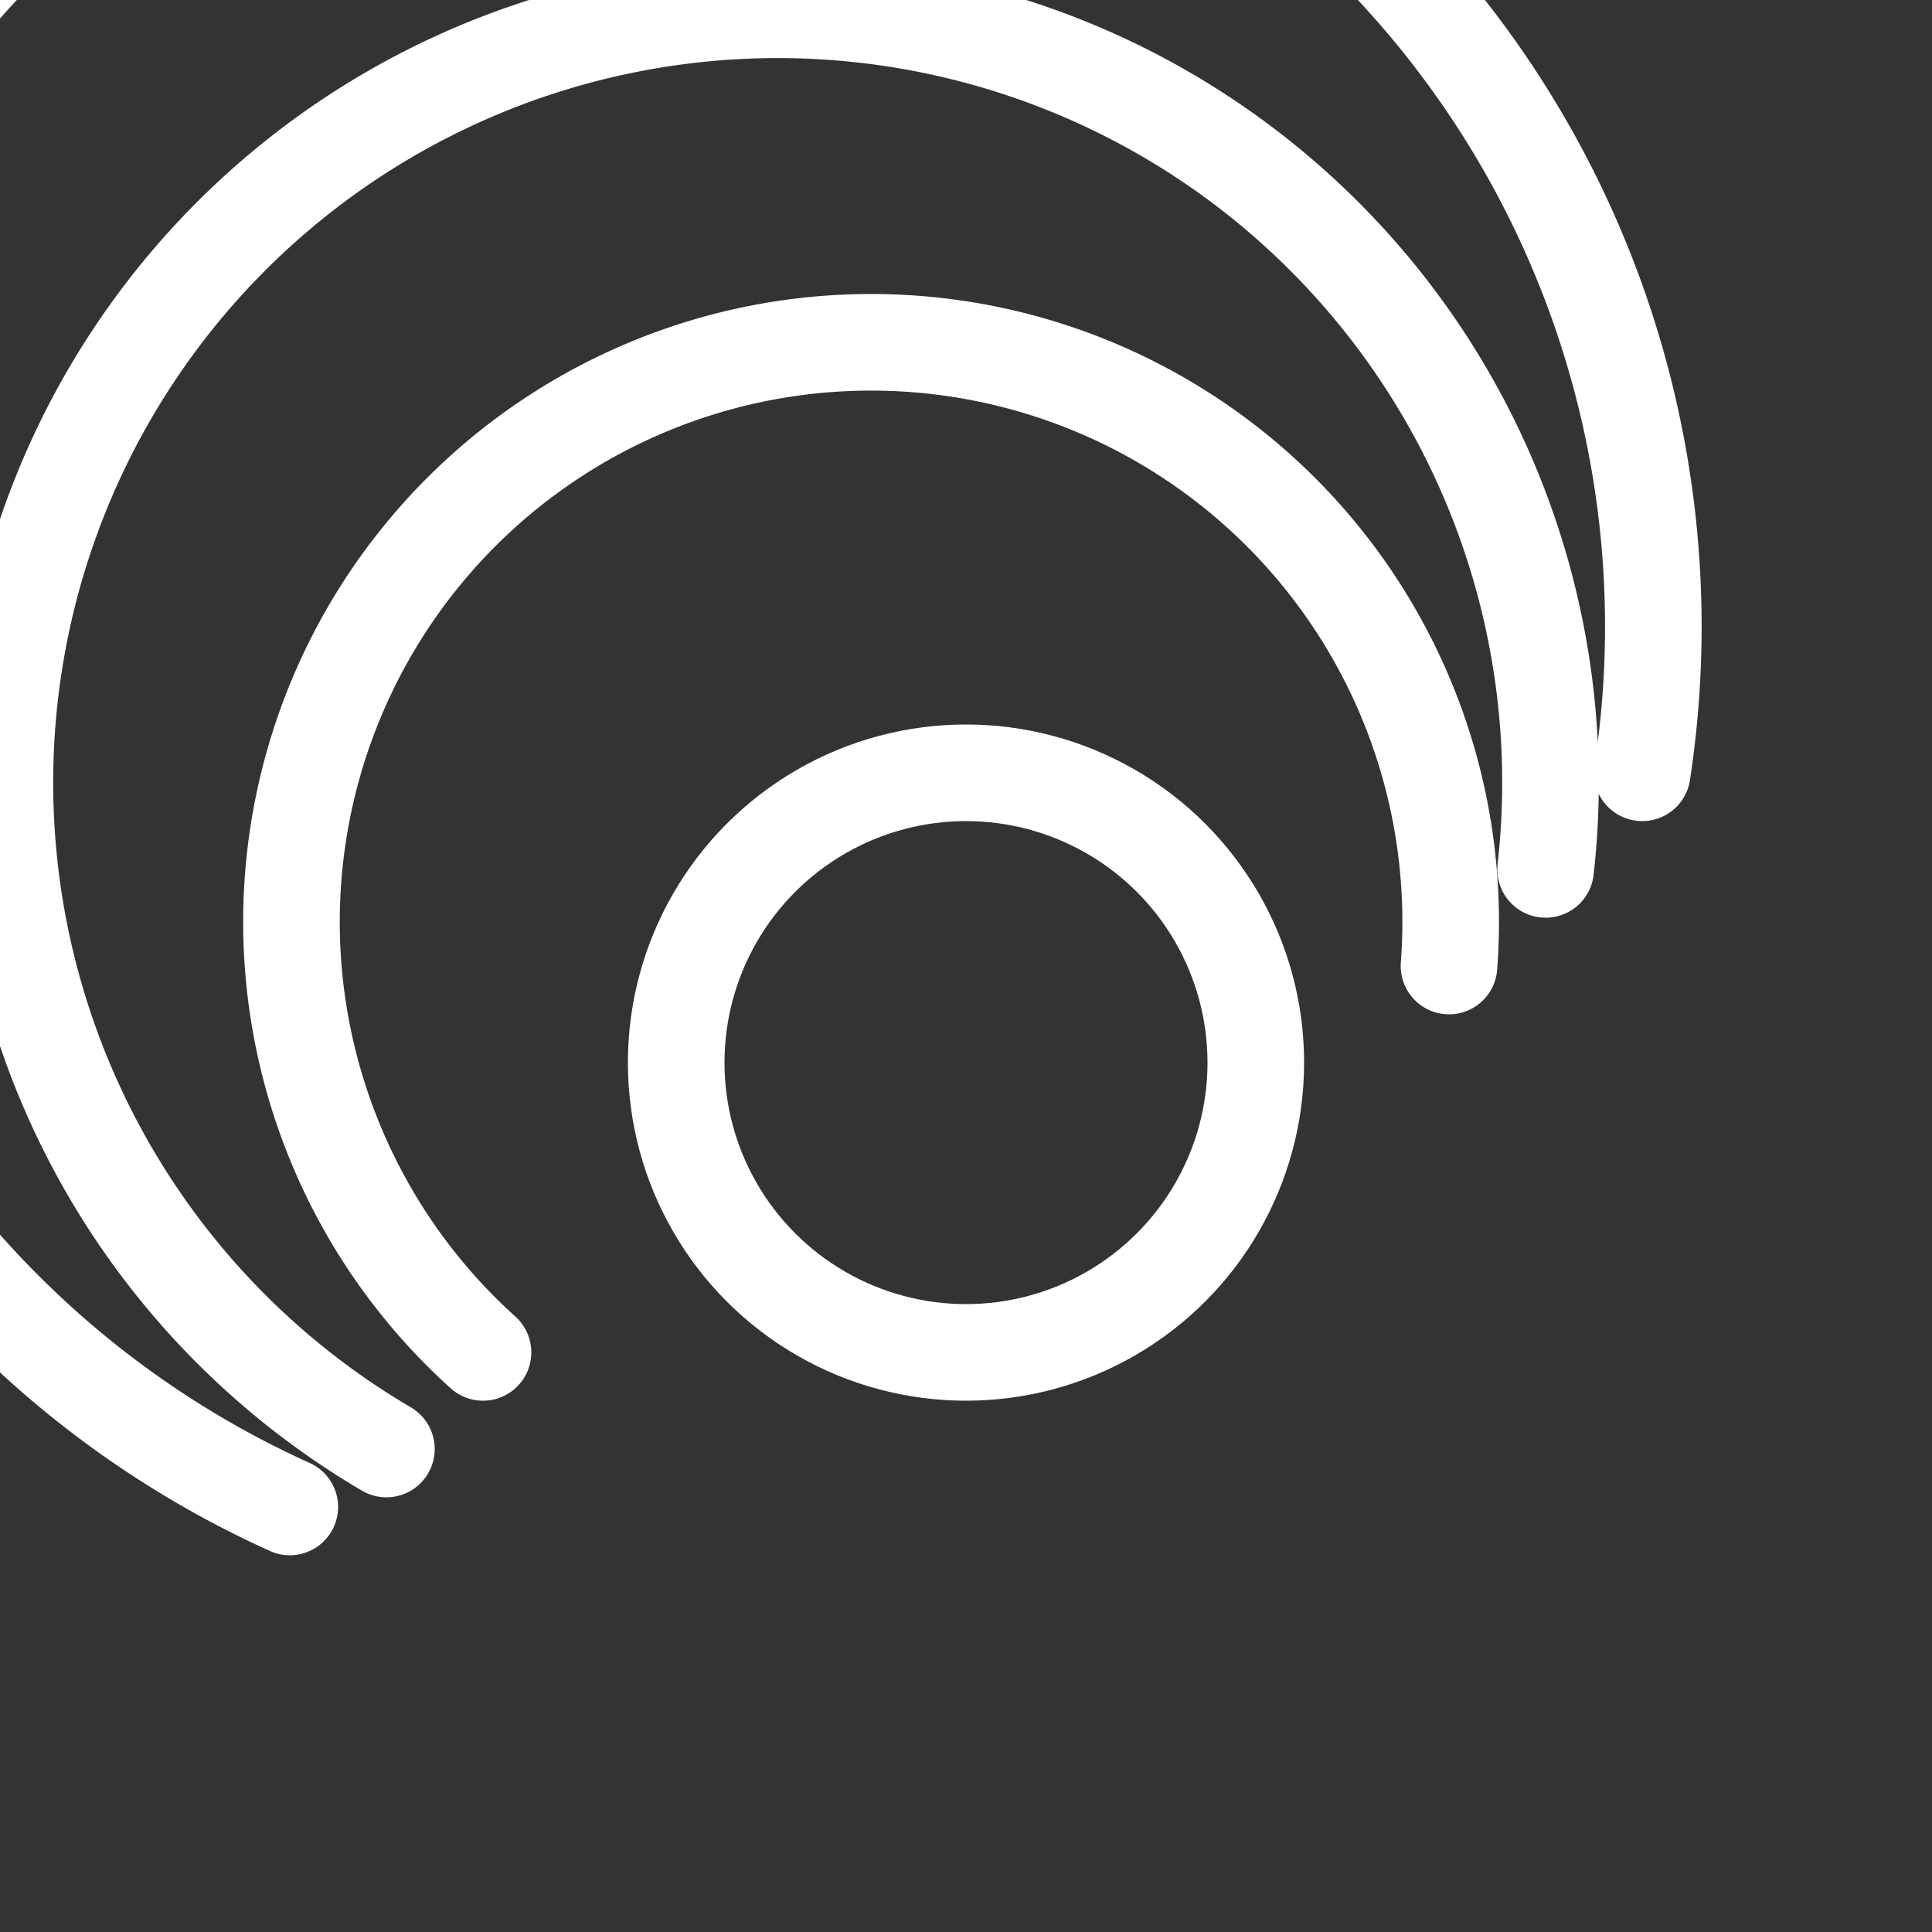 <svg viewBox="0 0 100 100" xmlns="http://www.w3.org/2000/svg">
  <rect x="0" y="0" width="100" height="100" fill="#333333" stroke="none"/>
  <g fill="none" stroke="#ffffff" stroke-width="5" stroke-linecap="round">
    <!-- Inner circle -->
    <circle cx="50" cy="55" r="15" />
    <!-- Middle arc -->
    <path d="M 25 70 A 30 30 0 1 1 75 50" />
    <!-- Outer arcs -->
    <path d="M 20 75 A 40 40 0 1 1 80 45" />
    <path d="M 15 78 A 50 50 0 1 1 85 40" />
  </g>
</svg>